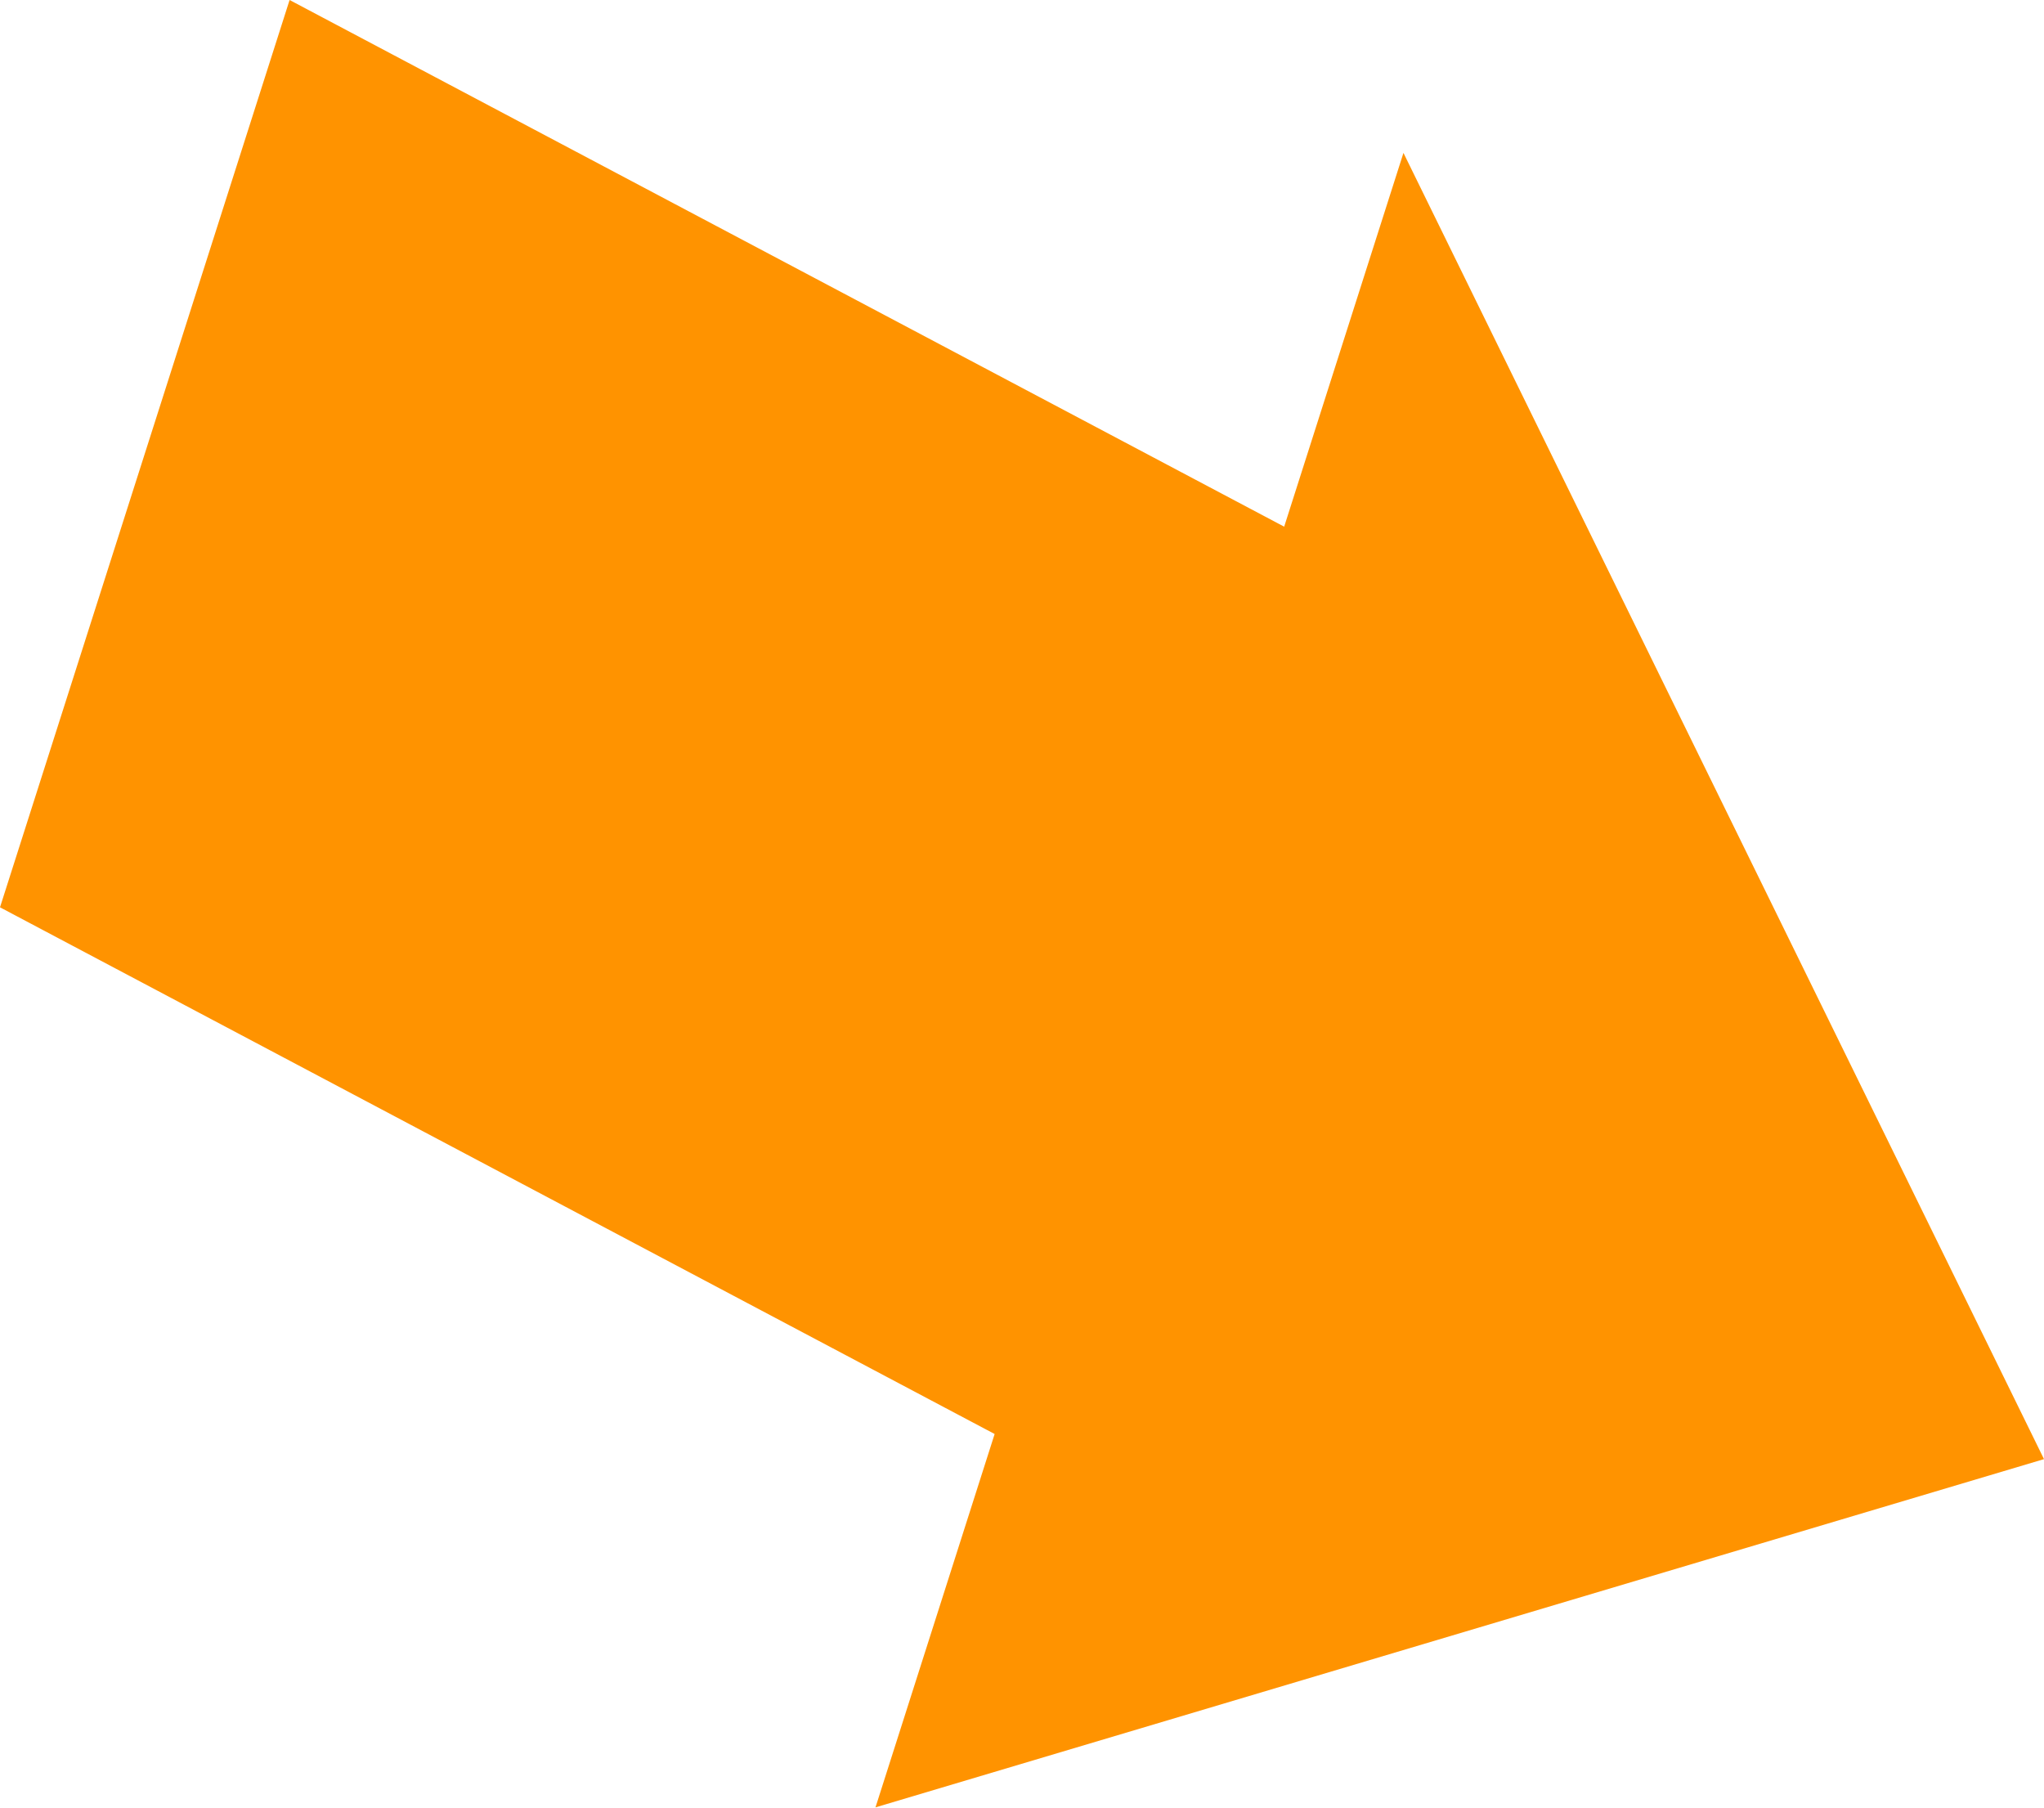 <?xml version="1.0" encoding="UTF-8"?><svg id="_レイヤー_2" xmlns="http://www.w3.org/2000/svg" viewBox="0 0 113.92 100.73"><g id="_文字"><polygon points="64.67 84.8 0 50.56 16.14 0 80.81 34.24 64.67 84.8" style="fill:#ff9300; stroke-width:0px;"/><path d="m48.79,100.73L78.22,8.52l35.7,72.79-65.14,19.41Z" style="fill:#ff9300; stroke-width:0px;"/></g></svg>